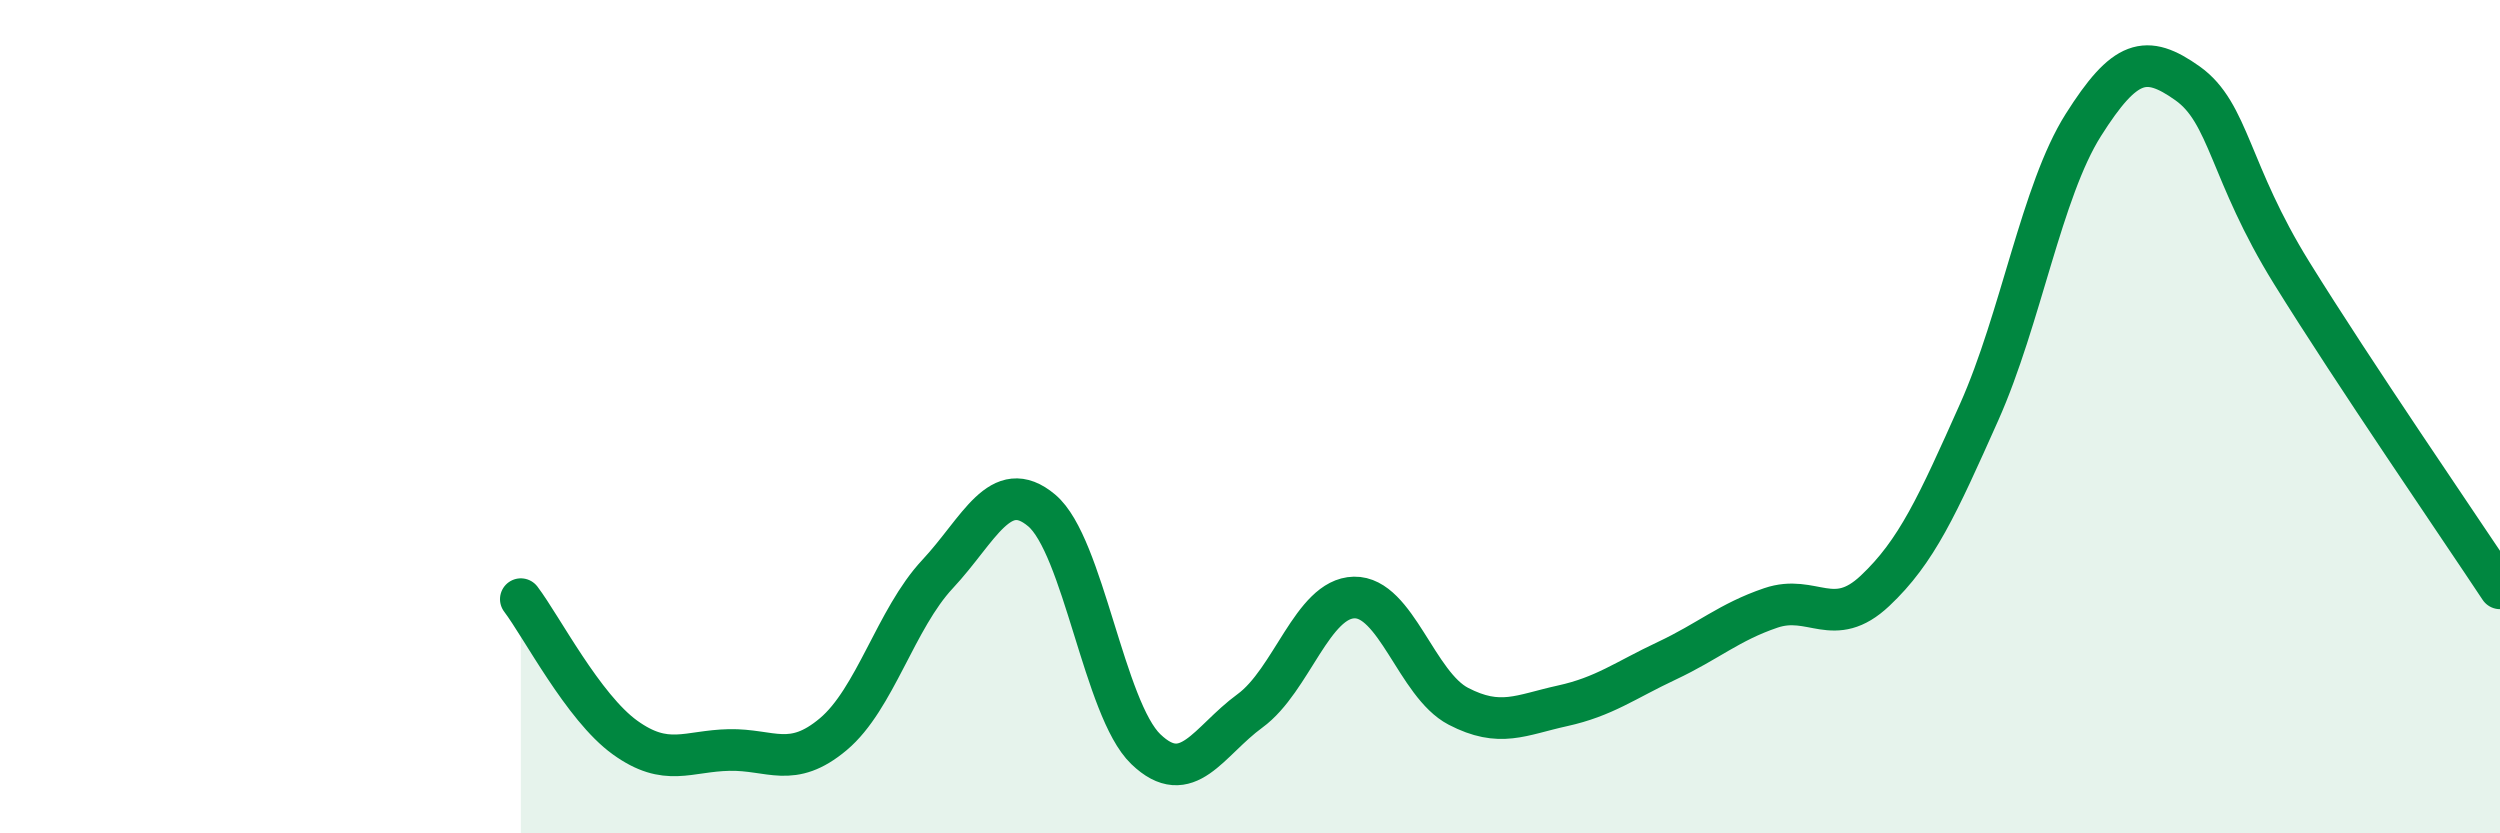 
    <svg width="60" height="20" viewBox="0 0 60 20" xmlns="http://www.w3.org/2000/svg">
      <path
        d="M 12.5,14.38 C 13,15.04 14,16.98 15,17.7 C 16,18.42 16.5,18.02 17.5,18 C 18.5,17.98 19,18.46 20,17.62 C 21,16.78 21.5,14.85 22.5,13.78 C 23.5,12.71 24,11.41 25,12.25 C 26,13.09 26.5,17.02 27.5,17.98 C 28.5,18.94 29,17.79 30,17.06 C 31,16.33 31.5,14.36 32.5,14.34 C 33.5,14.32 34,16.43 35,16.95 C 36,17.47 36.5,17.16 37.5,16.94 C 38.5,16.72 39,16.33 40,15.86 C 41,15.39 41.5,14.93 42.5,14.59 C 43.5,14.25 44,15.12 45,14.18 C 46,13.24 46.5,12.13 47.5,9.89 C 48.5,7.65 49,4.58 50,3 C 51,1.42 51.5,1.29 52.5,2 C 53.5,2.71 53.5,4.13 55,6.55 C 56.5,8.97 59,12.61 60,14.12L60 20L12.5 20Z"
        fill="#008740"
        opacity="0.1"
        stroke-linecap="round"
        stroke-linejoin="round"
      />
      <path
        d="M 12.5,14.38 C 13,15.04 14,16.98 15,17.7 C 16,18.42 16.5,18.02 17.5,18 C 18.5,17.98 19,18.46 20,17.62 C 21,16.78 21.5,14.85 22.5,13.78 C 23.5,12.71 24,11.41 25,12.25 C 26,13.09 26.5,17.02 27.5,17.98 C 28.5,18.94 29,17.79 30,17.06 C 31,16.33 31.5,14.36 32.5,14.34 C 33.5,14.32 34,16.43 35,16.95 C 36,17.47 36.5,17.16 37.5,16.94 C 38.5,16.72 39,16.33 40,15.86 C 41,15.39 41.5,14.93 42.5,14.59 C 43.5,14.25 44,15.12 45,14.18 C 46,13.24 46.5,12.13 47.5,9.89 C 48.5,7.65 49,4.58 50,3 C 51,1.42 51.5,1.29 52.5,2 C 53.5,2.71 53.5,4.13 55,6.55 C 56.5,8.97 59,12.61 60,14.12"
        stroke="#008740"
        stroke-width="1"
        fill="none"
        stroke-linecap="round"
        stroke-linejoin="round"
      />
    </svg>
  